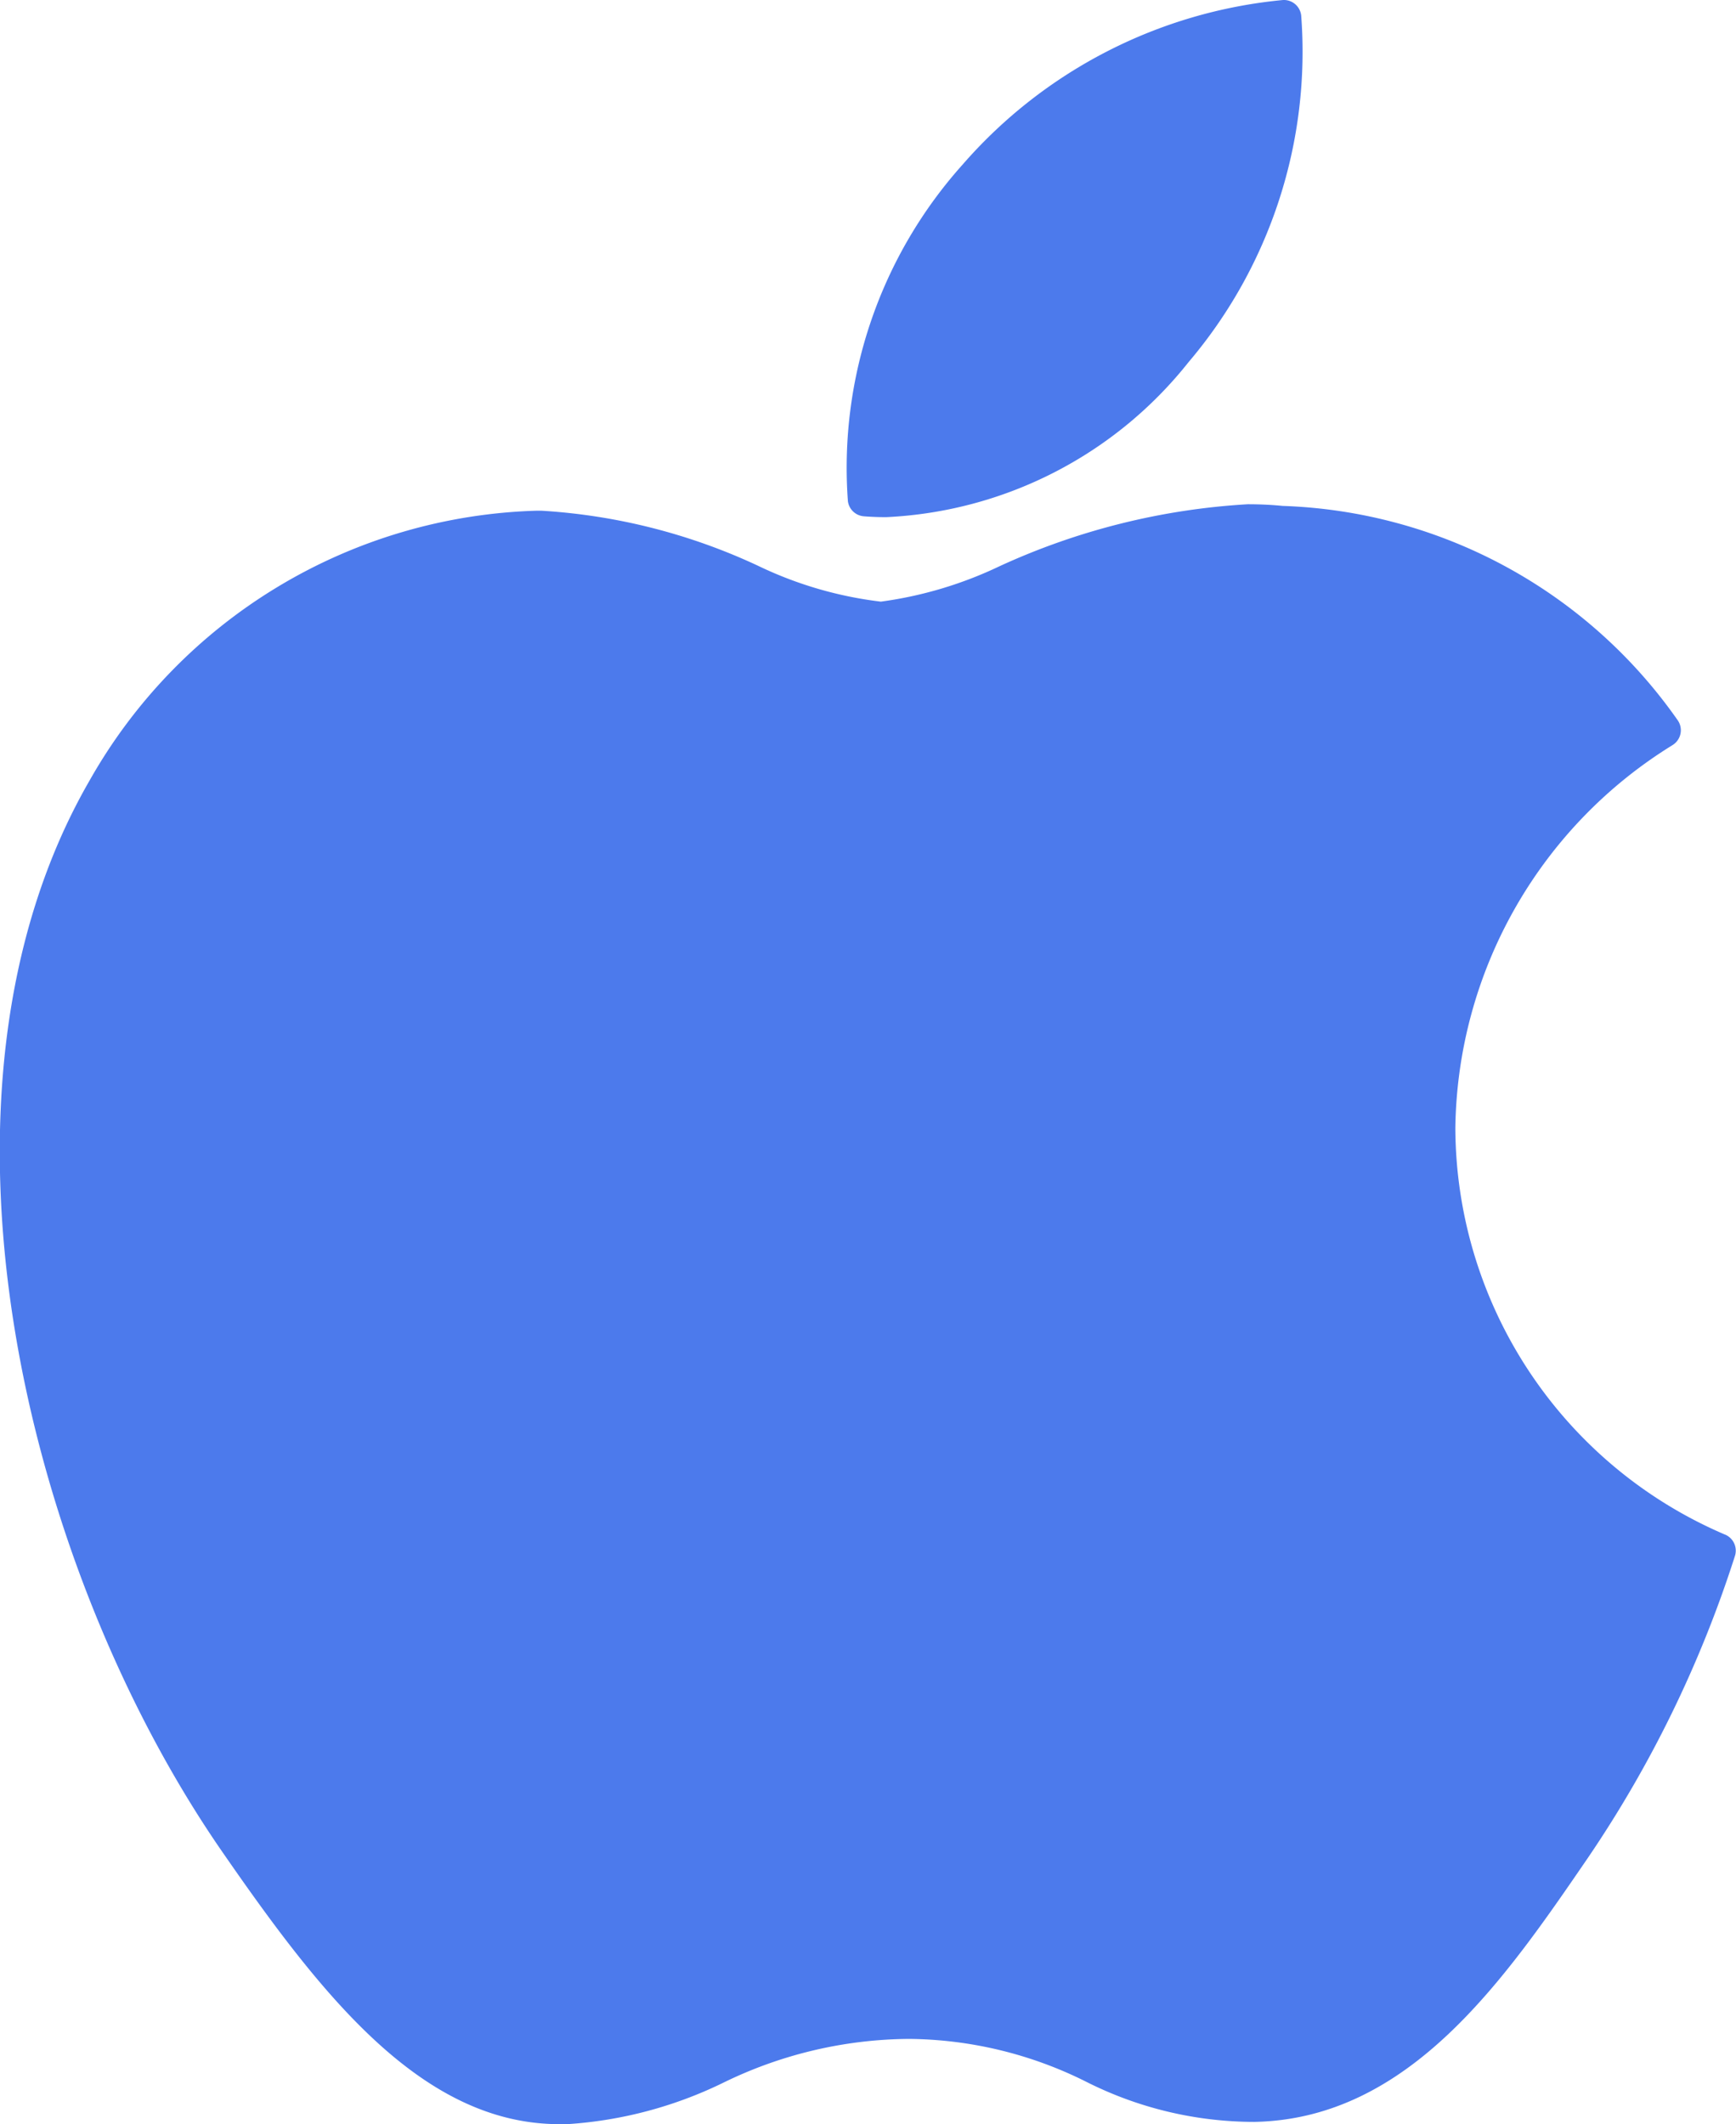 <svg xmlns="http://www.w3.org/2000/svg" width="19.911" height="24.365" viewBox="0 0 19.911 24.365"><defs><style>.a{fill:#4c7aec;}</style></defs><path class="a" d="M28.9,75.5c-2.06,3.574-.75,9,1.527,12.288,1.137,1.644,2.288,3.12,3.865,3.12l.09,0a4.773,4.773,0,0,0,1.794-.478,4.912,4.912,0,0,1,2.125-.5,4.619,4.619,0,0,1,2.023.487,4.285,4.285,0,0,0,1.937.465c1.776-.033,2.866-1.626,3.828-3.031a13.435,13.435,0,0,0,1.677-3.436l.007-.022a.2.2,0,0,0-.106-.245l-.015-.006a5.091,5.091,0,0,1-3.085-4.662,5.24,5.24,0,0,1,2.476-4.381l.019-.012a.2.2,0,0,0,.057-.28,5.763,5.763,0,0,0-4.533-2.461c-.129-.013-.262-.019-.4-.019a7.9,7.9,0,0,0-2.845.71,4.573,4.573,0,0,1-1.363.407,4.458,4.458,0,0,1-1.41-.412,6.83,6.83,0,0,0-2.484-.631H34.03A6.092,6.092,0,0,0,28.9,75.5Z" transform="translate(-27.875 -66.543)"/><path class="a" d="M154.234,0a5.563,5.563,0,0,0-3.673,1.884,5.212,5.212,0,0,0-1.319,3.865.2.2,0,0,0,.182.173c.085.007.172.01.258.01a4.706,4.706,0,0,0,3.467-1.778A5.5,5.5,0,0,0,154.441.178.2.2,0,0,0,154.234,0Z" transform="translate(-139.517 0)"/></svg>